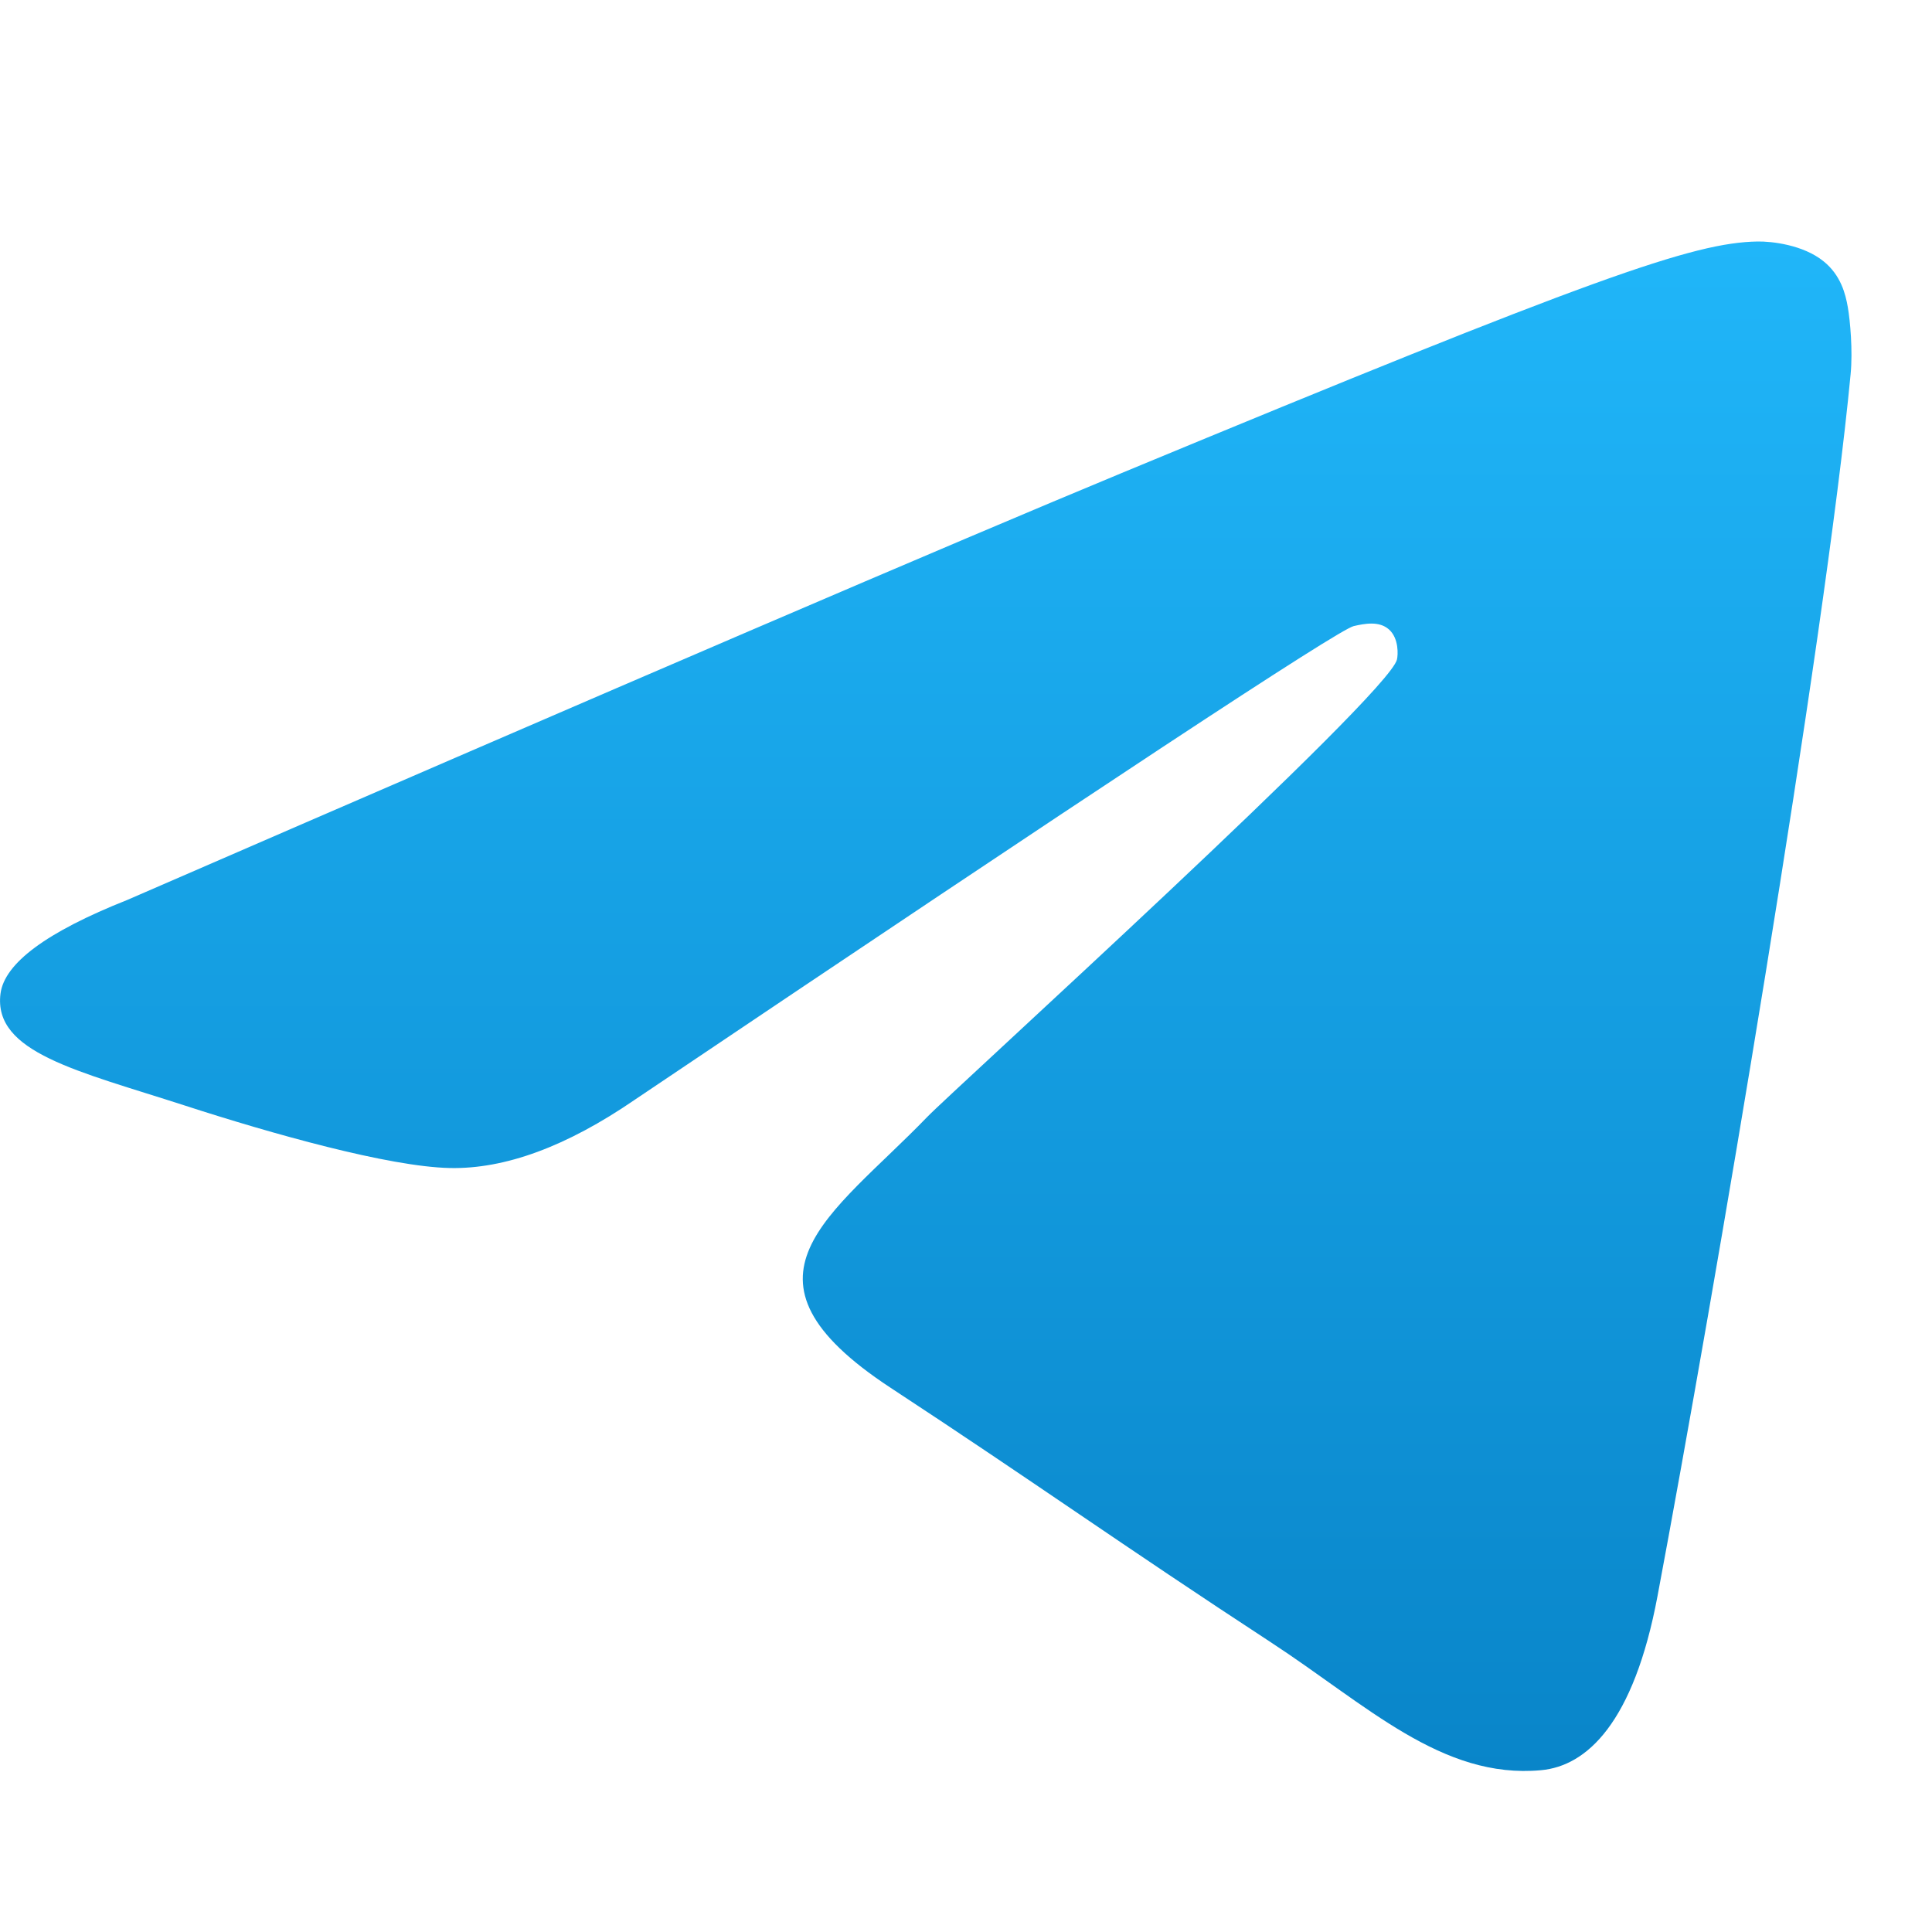 <svg width="16" height="16" viewBox="0 0 16 16" fill="none" xmlns="http://www.w3.org/2000/svg">
<path fill-rule="evenodd" clip-rule="evenodd" d="M1.054 7.453C5.17 5.665 7.915 4.487 9.288 3.918C13.209 2.292 14.024 2.009 14.555 2C14.672 1.998 14.933 2.027 15.102 2.164C15.245 2.279 15.284 2.435 15.303 2.545C15.322 2.654 15.345 2.904 15.326 3.099C15.114 5.324 14.195 10.725 13.727 13.217C13.529 14.272 13.139 14.626 12.762 14.66C11.942 14.736 11.319 14.12 10.525 13.601C9.283 12.789 8.581 12.284 7.374 11.492C5.98 10.576 6.884 10.073 7.679 9.25C7.886 9.035 11.499 5.759 11.569 5.462C11.578 5.425 11.586 5.287 11.503 5.213C11.421 5.14 11.299 5.165 11.211 5.185C11.086 5.213 9.101 6.521 5.255 9.109C4.692 9.495 4.182 9.683 3.724 9.673C3.22 9.662 2.25 9.389 1.529 9.155C0.645 8.869 -0.057 8.717 0.004 8.23C0.036 7.977 0.386 7.718 1.054 7.453Z" fill="url(#paint0_linear_13094_5328)"/>
<defs>
<linearGradient id="paint0_linear_13094_5328" x1="7.667" y1="2" x2="7.667" y2="14.667" gradientUnits="userSpaceOnUse">
<stop stop-color="#20B6F9"/>
<stop offset="1" stop-color="#0985C9"/>
</linearGradient>
</defs>
</svg>
